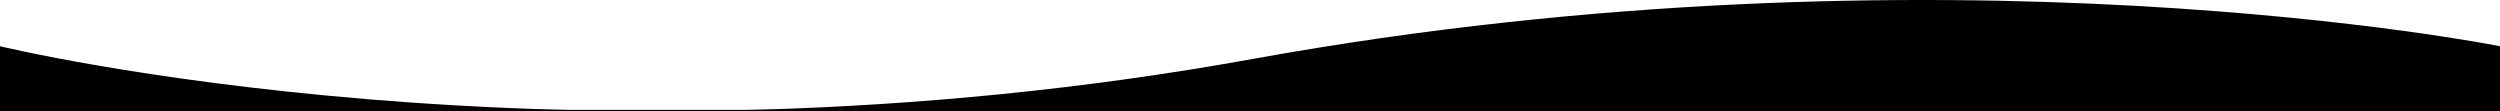 <?xml version="1.0" encoding="UTF-8"?><svg id="uuid-11111d52-8bef-4141-a603-f6f110ddf196" xmlns="http://www.w3.org/2000/svg" viewBox="0 0 1921.02 85.408" preserveAspectRatio="xMinYMin slice"><path d="m963.01,45.225C433.98,140.985,0,35.525,0,35.525v49.885h1921.02v-49.885s-428.97-86.05-958.01,9.7Z"/><rect y="84.41" width="1921.02" height="2"/></svg>
